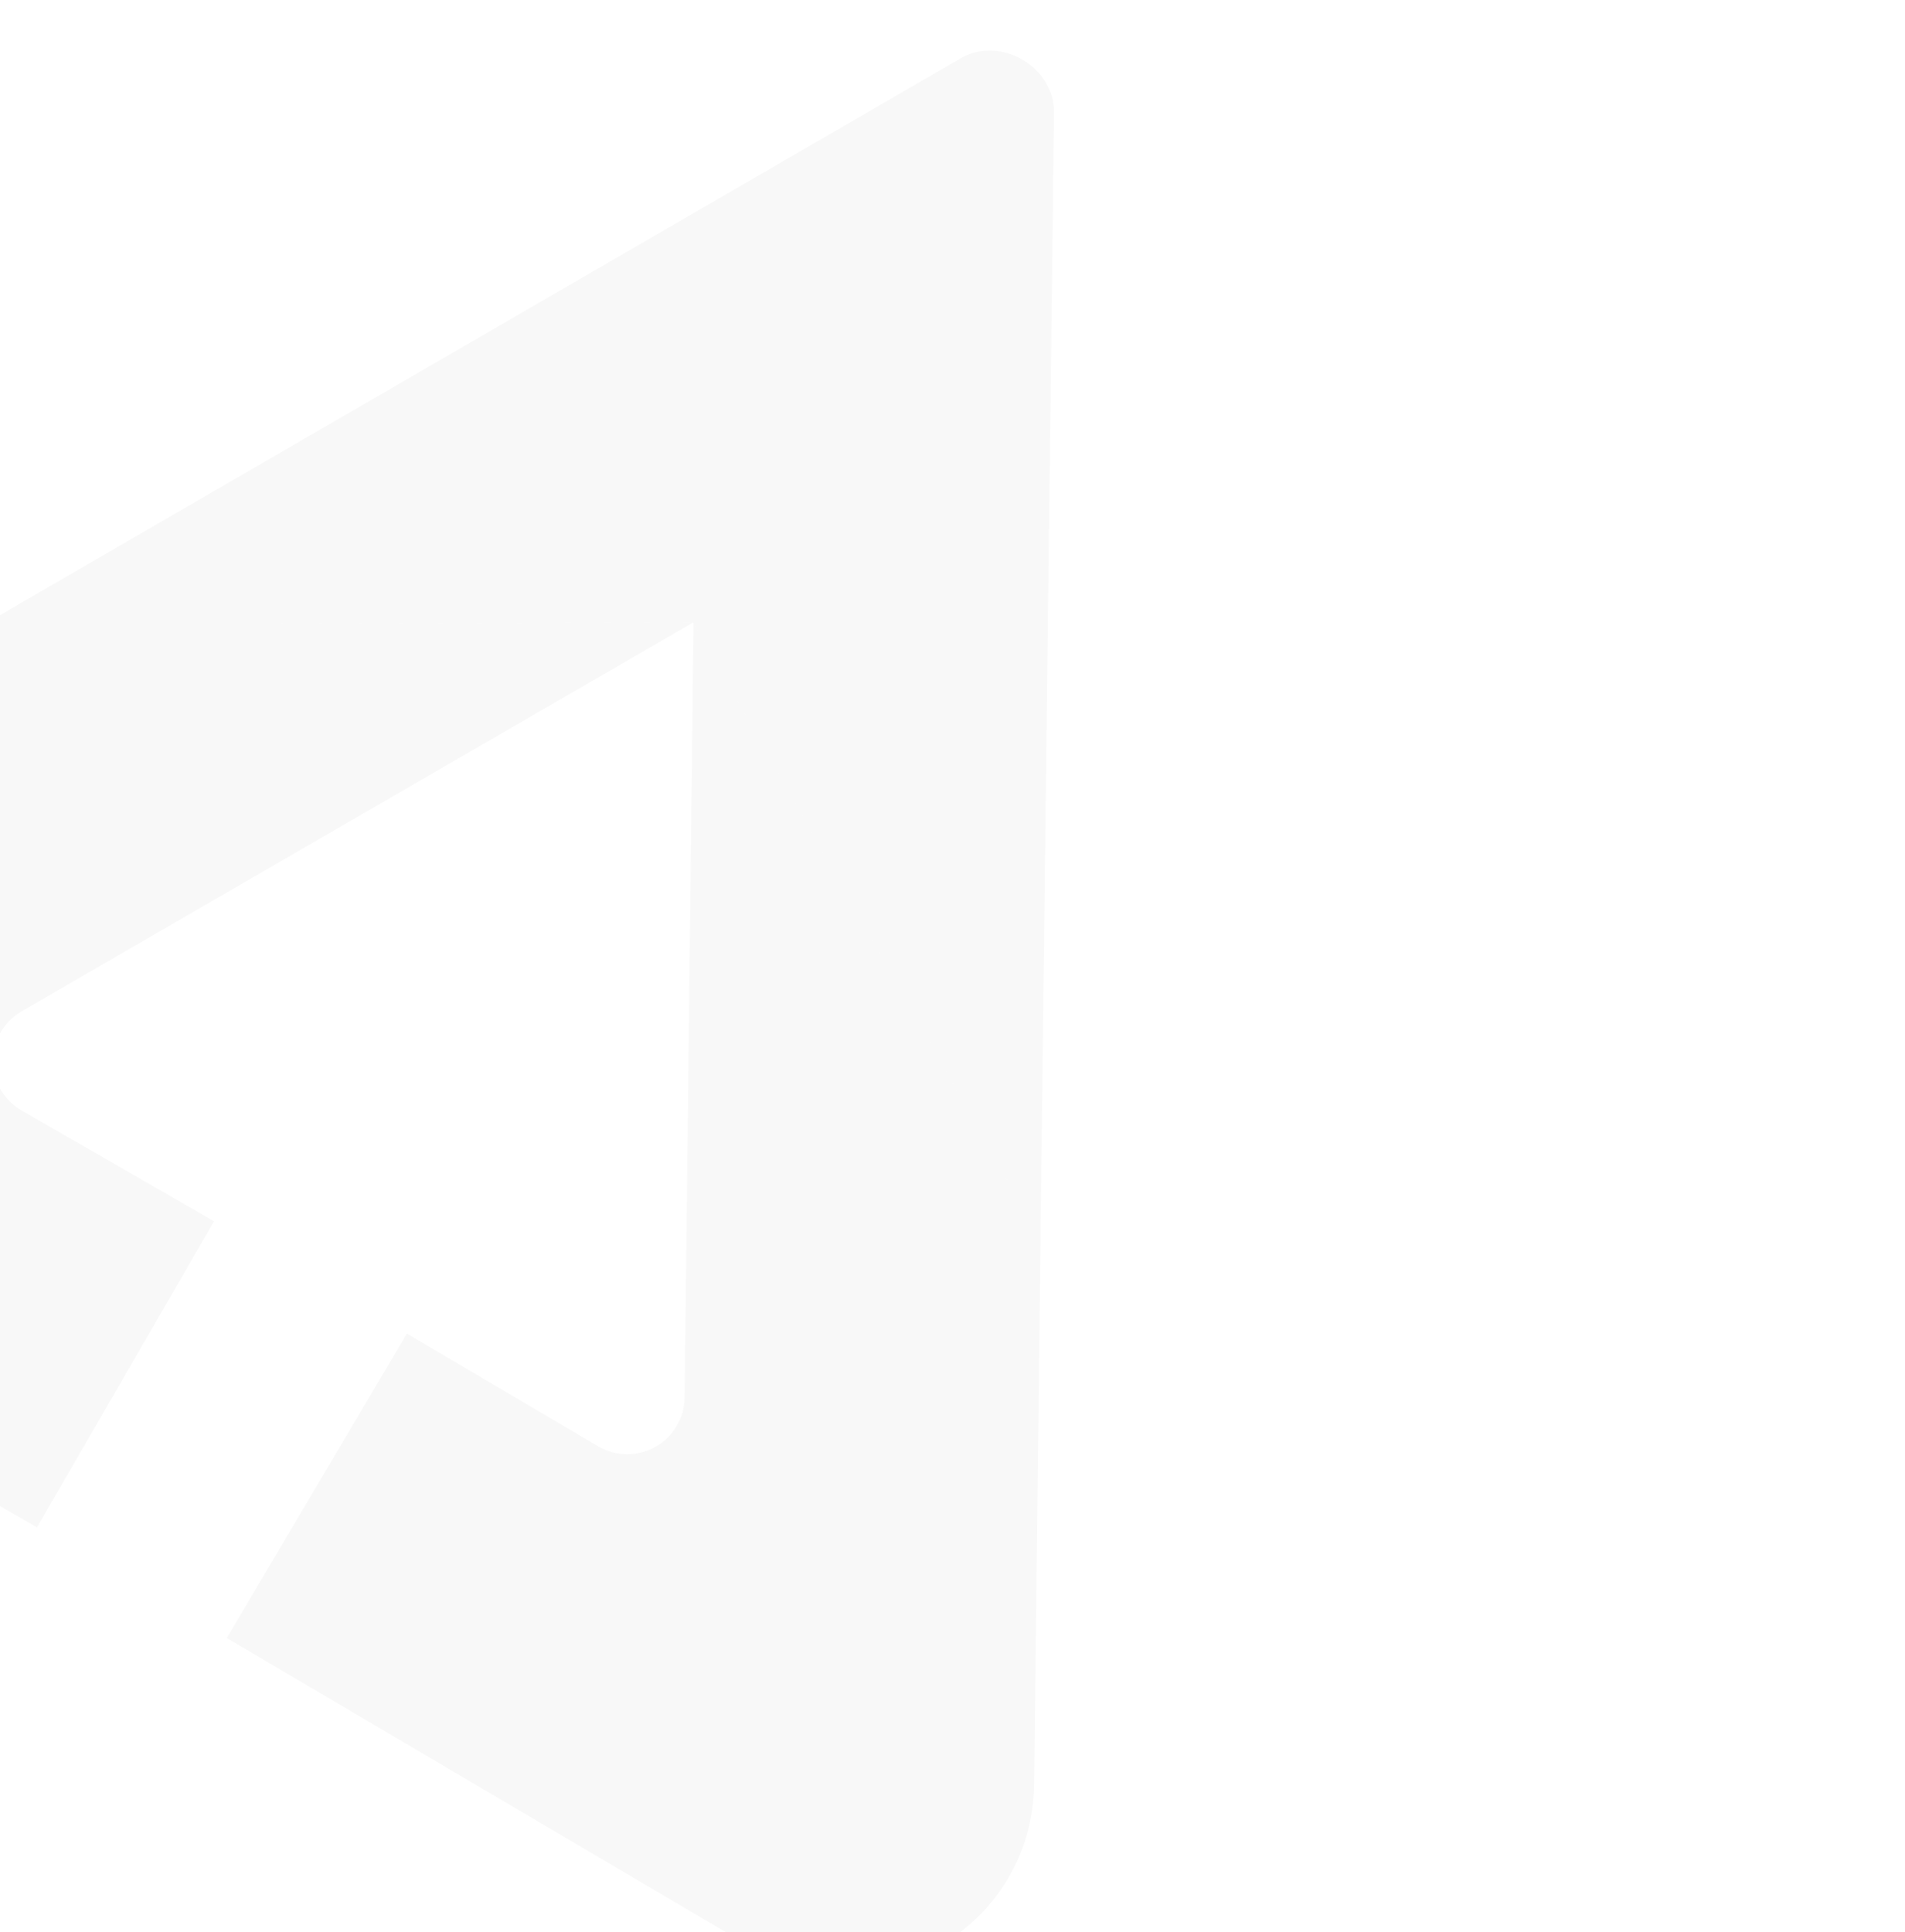<svg xmlns="http://www.w3.org/2000/svg" width="423" height="429" viewBox="0 0 423 429" fill="none"><g clip-path="url(#clip0_952_46138)"><path d="M90.347 296.064L132.849 321.111C134.768 322.236 136.95 322.837 139.177 322.854C141.403 322.871 143.596 322.304 145.536 321.209C147.477 320.114 149.096 318.53 150.232 316.615C151.369 314.7 151.982 312.522 152.012 310.297L153.996 138.145L231.037 275.157L229.619 396.097C229.259 428.429 194.029 448.309 166.173 431.908L50.352 363.663L90.347 296.064Z" fill="black" fill-opacity="0.03"></path><path d="M8.21 339.098L-108.281 272C-136.292 255.868 -136.266 215.463 -108.244 199.265L-3.435 138.553L153.99 138.15L4.779 224.537C2.849 225.656 1.246 227.262 0.132 229.193C-0.982 231.125 -1.568 233.314 -1.568 235.542C-1.569 237.77 -0.983 239.957 0.131 241.885C1.245 243.813 2.847 245.414 4.776 246.527L47.536 271.136L8.21 339.098Z" fill="black" fill-opacity="0.03"></path><path d="M-3.435 138.553L213.447 12.867C217.803 10.351 223.258 10.97 227.024 13.244C230.861 15.396 234.087 19.84 234.039 24.856L231.038 275.157L153.997 138.146L-3.435 138.553Z" fill="black" fill-opacity="0.03"></path></g><defs><clipPath id="clip0_952_46138"><rect width="439.632" height="372.825" fill="white" transform="matrix(-0.866 0.5 0.5 0.866 235.732 0)"></rect></clipPath></defs></svg>